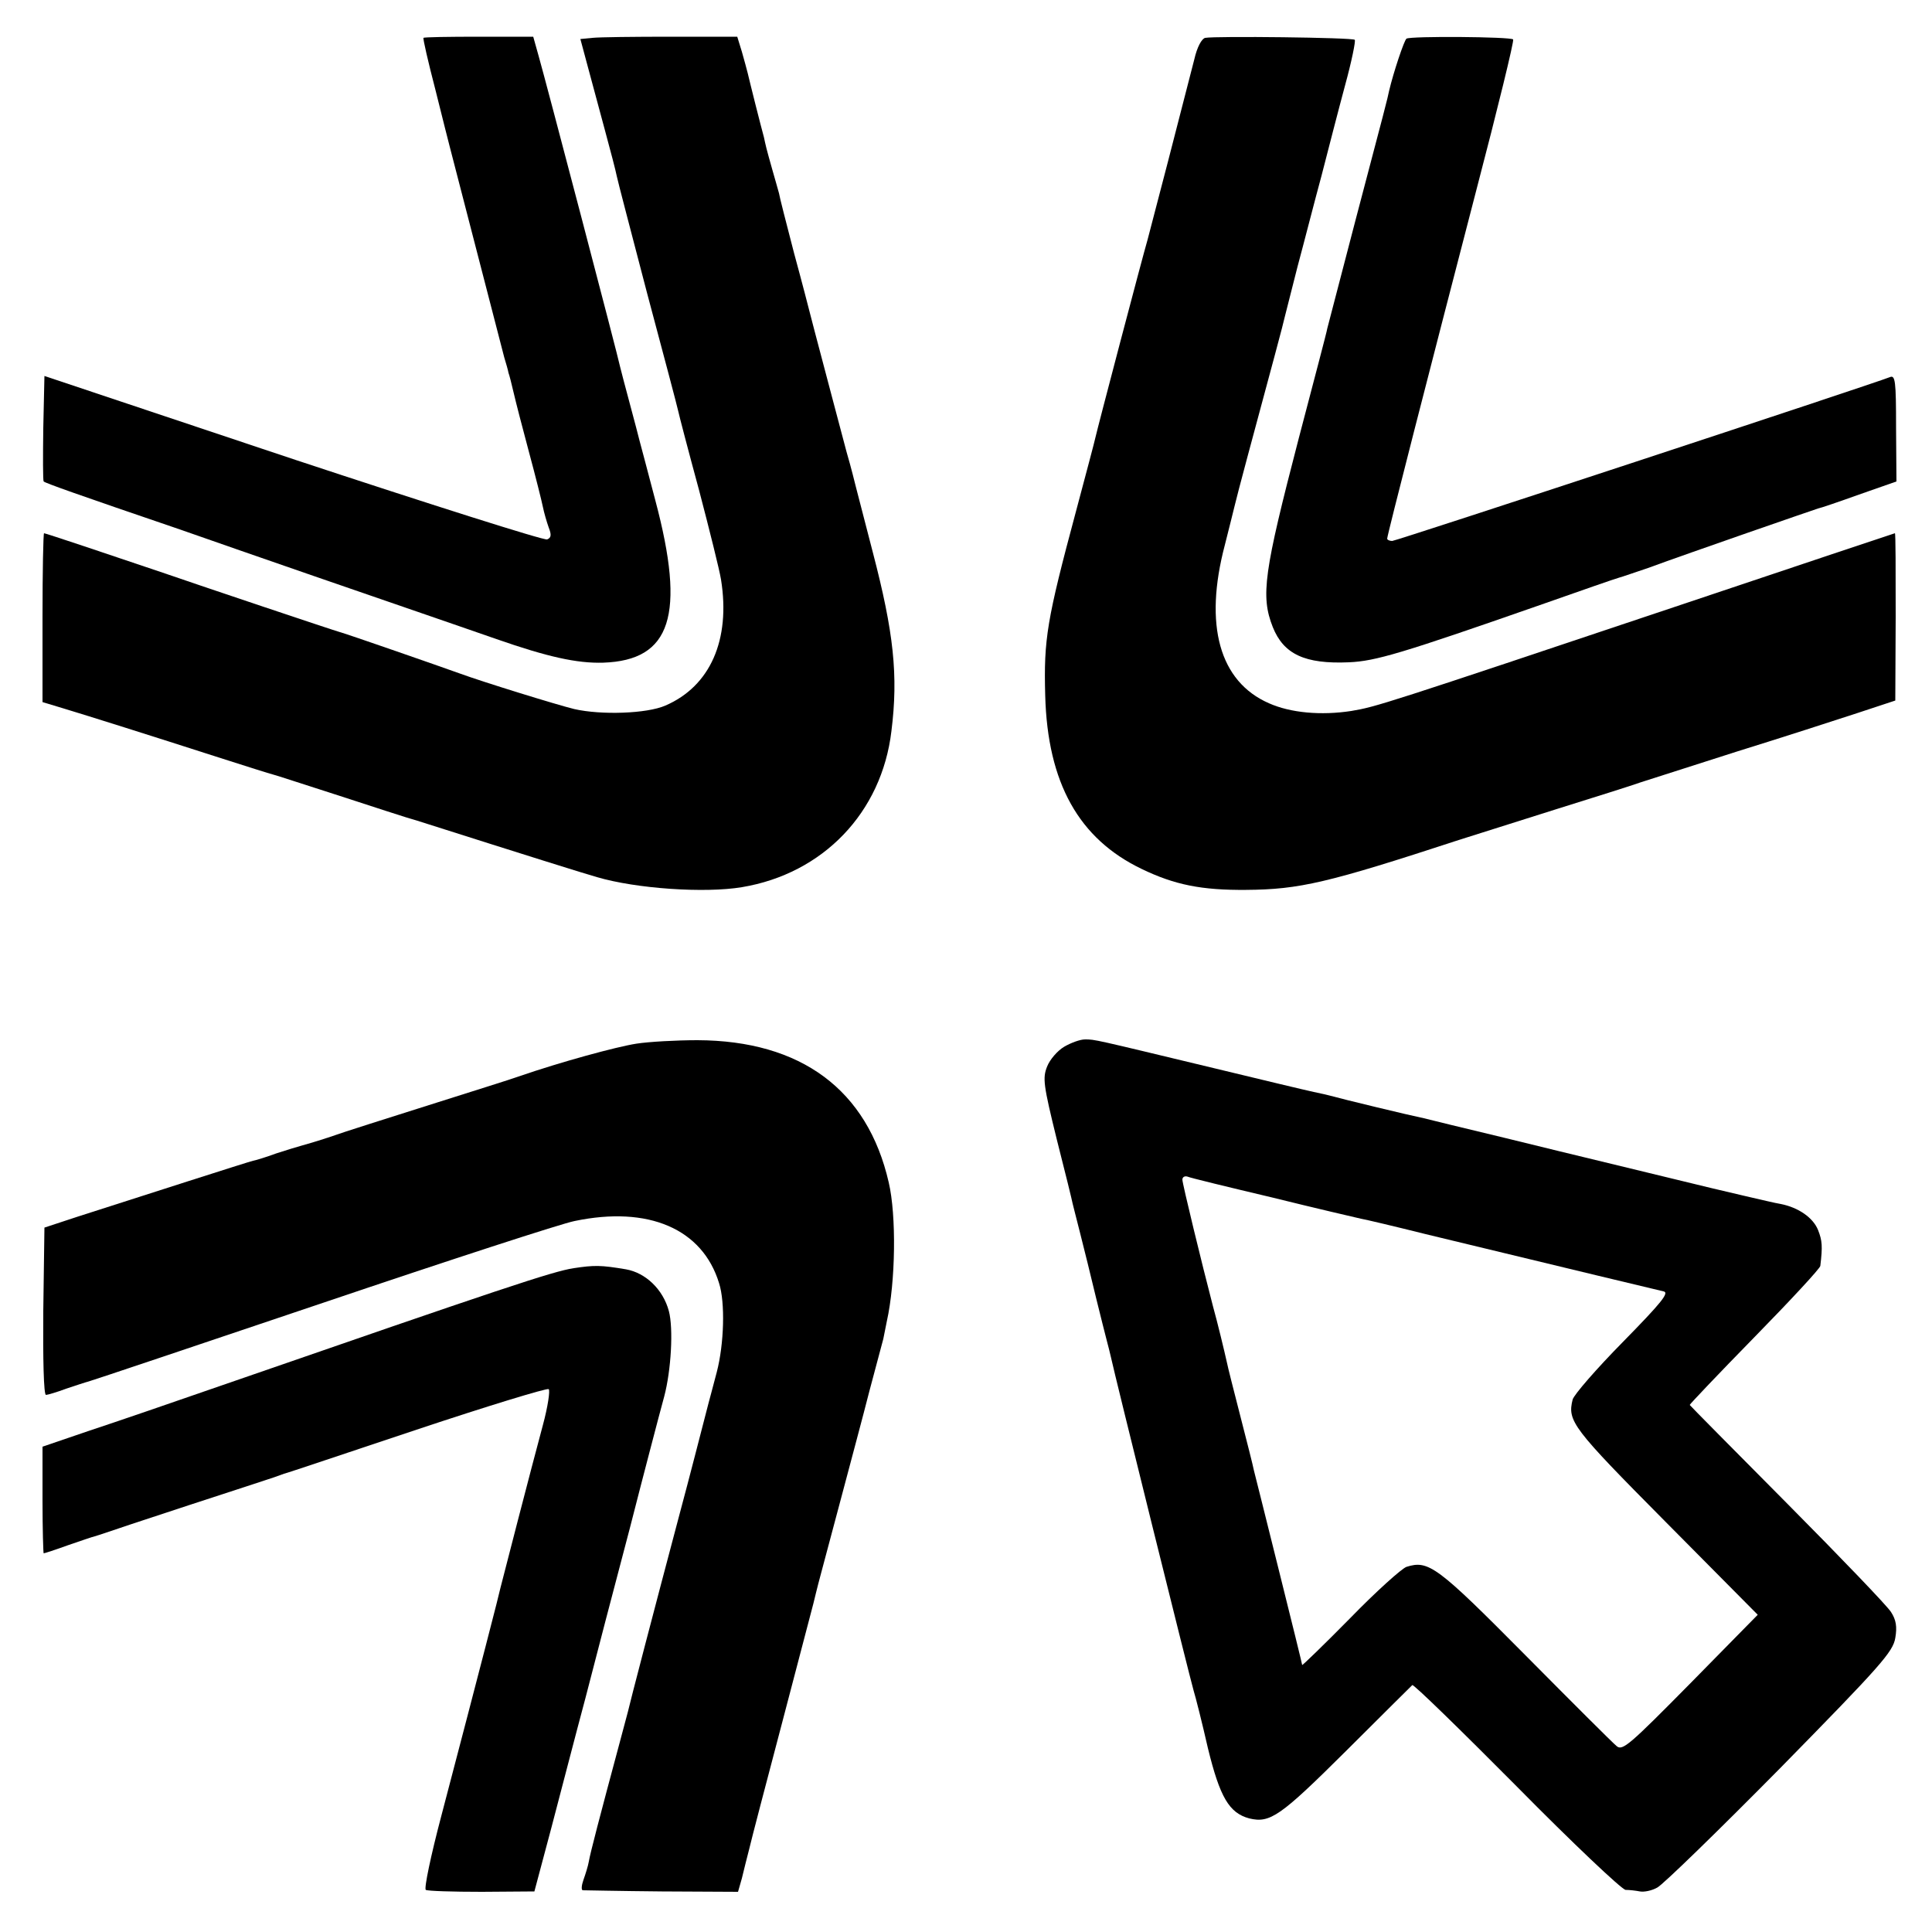 <?xml version="1.0" standalone="no"?>
<!DOCTYPE svg PUBLIC "-//W3C//DTD SVG 20010904//EN"
 "http://www.w3.org/TR/2001/REC-SVG-20010904/DTD/svg10.dtd">
<svg version="1.0" xmlns="http://www.w3.org/2000/svg"
 width="500pt" height="500pt" viewBox="0 0 500 500"
 preserveAspectRatio="xMidYMid meet">
<g transform="translate(0,500) scale(0.1,-0.1)"
fill="#000000" stroke="none">
<path d="M1096 4902 c-2 -1 12 -62 31 -135 18 -73 35 -139 37 -147 4 -14 122
-473 141 -545 5 -16 10 -34 11 -40 2 -5 8 -28 13 -50 5 -22 23 -92 40 -155 17
-63 33 -127 36 -142 3 -15 10 -39 15 -53 8 -20 6 -27 -4 -31 -8 -3 -304 91
-658 208 l-643 215 -3 -135 c-1 -74 -1 -136 1 -138 4 -4 82 -32 352 -124 77
-27 232 -81 345 -120 113 -39 243 -84 290 -100 47 -16 130 -45 185 -64 132
-46 208 -63 276 -61 176 6 214 123 135 420 -20 77 -39 147 -41 155 -2 8 -13
51 -25 95 -12 44 -23 87 -25 95 -4 22 -194 746 -211 805 l-14 50 -141 0 c-77
0 -142 -1 -143 -3z"/>
<path d="M1533 4902 l-31 -3 18 -67 c10 -37 30 -112 45 -167 15 -55 29 -109
31 -120 2 -11 38 -148 79 -305 42 -157 78 -293 80 -303 2 -10 26 -102 54 -205
27 -103 53 -207 57 -232 25 -156 -28 -276 -144 -326 -48 -21 -166 -25 -236 -9
-45 11 -236 70 -296 92 -47 17 -297 104 -310 107 -12 3 -355 118 -465 156
-127 43 -297 100 -301 100 -2 0 -4 -98 -4 -219 l0 -218 53 -16 c63 -19 225
-70 402 -127 72 -23 135 -43 140 -44 6 -1 84 -27 175 -56 91 -30 167 -54 170
-55 3 -1 16 -5 30 -9 283 -90 433 -137 465 -146 102 -30 279 -42 375 -26 210
35 362 193 387 404 18 144 6 255 -48 462 -22 85 -42 162 -44 170 -2 8 -12 49
-24 90 -17 65 -48 180 -82 310 -5 19 -11 42 -13 50 -2 8 -20 78 -41 155 -20
77 -38 147 -39 155 -2 8 -10 35 -17 60 -17 60 -17 62 -22 85 -3 11 -13 49 -22
85 -9 36 -18 72 -20 81 -2 9 -9 33 -15 55 l-12 39 -171 0 c-95 0 -186 -1 -204
-3z"/>
<path d="M3119 4902 c-9 -2 -21 -24 -28 -55 -30 -118 -112 -434 -121 -467 -13
-44 -130 -489 -135 -512 -2 -10 -25 -96 -50 -190 -76 -283 -84 -332 -80 -478
6 -226 87 -371 250 -449 85 -41 155 -55 270 -54 138 1 211 18 550 129 39 12
151 48 250 79 99 31 198 62 220 70 22 7 135 43 250 80 116 36 255 81 310 99
l100 33 1 216 c0 119 0 217 -2 217 -1 0 -252 -84 -556 -186 -773 -259 -786
-263 -851 -274 -78 -12 -157 -5 -213 20 -128 56 -169 202 -114 410 12 47 23
92 25 100 2 9 17 67 34 130 62 230 93 345 96 360 2 8 17 67 33 130 17 63 44
169 62 235 17 66 44 171 61 234 17 62 28 116 25 118 -6 6 -361 10 -387 5z"/>
<path d="M3640 4900 c-6 -4 -34 -88 -45 -135 -3 -16 -12 -51 -87 -335 -38
-146 -71 -272 -73 -280 -1 -8 -35 -136 -74 -285 -90 -346 -99 -407 -67 -488
28 -70 83 -96 197 -91 69 3 136 23 494 148 105 37 197 69 205 71 8 2 42 14 75
25 106 39 430 151 440 154 6 1 53 17 106 36 l97 34 -1 139 c0 121 -2 137 -16
131 -48 -19 -1278 -424 -1288 -424 -7 0 -13 3 -13 6 0 9 110 437 231 903 55
210 98 386 95 389 -7 7 -265 9 -276 2z"/>
<path d="M1647 2299 c-52 -8 -198 -48 -302 -84 -22 -8 -128 -41 -235 -75 -107
-34 -222 -70 -255 -82 -33 -11 -67 -21 -75 -23 -8 -2 -37 -11 -65 -20 -27 -10
-54 -18 -60 -19 -10 -2 -293 -93 -455 -145 l-85 -28 -3 -216 c-1 -123 1 -217
7 -217 4 0 28 7 52 16 24 8 51 17 59 19 8 2 282 94 608 204 325 110 617 205
649 211 191 40 331 -20 374 -161 16 -50 13 -157 -6 -230 -9 -35 -19 -71 -21
-79 -20 -77 -48 -187 -77 -295 -63 -237 -129 -490 -132 -505 -2 -8 -11 -42
-20 -75 -53 -197 -78 -293 -81 -312 -2 -12 -9 -34 -14 -48 -5 -14 -6 -26 -2
-27 4 0 96 -2 205 -3 l197 -1 10 35 c5 20 13 54 19 76 5 22 44 171 86 330 42
160 78 297 80 305 2 8 10 42 19 75 9 33 34 128 56 210 22 83 54 202 70 265 17
63 33 124 36 135 2 11 6 31 9 45 23 103 25 275 5 360 -55 240 -227 367 -495
368 -55 0 -126 -4 -158 -9z"/>
<path d="M2754 2291 c-17 -10 -37 -33 -44 -51 -12 -30 -10 -47 25 -189 22 -86
40 -160 41 -166 1 -5 10 -39 19 -75 9 -36 18 -72 20 -80 3 -14 40 -164 50
-202 3 -10 7 -28 10 -40 9 -43 205 -833 214 -863 5 -16 22 -83 37 -149 31
-127 55 -168 107 -182 54 -13 80 5 250 174 92 92 170 169 172 171 3 3 124
-115 270 -262 145 -147 272 -267 282 -268 10 0 27 -2 37 -4 11 -2 31 2 45 10
14 7 157 146 318 309 261 266 292 301 298 337 5 29 2 47 -11 67 -9 15 -130
141 -268 280 -138 139 -252 254 -253 256 -1 1 74 80 167 175 94 96 171 179
171 185 6 51 5 65 -6 93 -13 32 -51 58 -96 67 -13 2 -55 12 -94 21 -38 9 -77
18 -85 20 -8 2 -82 20 -165 40 -82 20 -157 38 -165 40 -8 2 -100 24 -205 50
-104 25 -199 48 -210 51 -39 8 -209 49 -245 59 -3 1 -21 5 -40 9 -19 4 -136
32 -260 62 -312 75 -306 74 -332 74 -13 0 -37 -9 -54 -19z m538 -390 c113 -28
217 -52 230 -55 12 -2 88 -20 168 -40 381 -92 597 -144 615 -148 16 -3 -4 -28
-105 -131 -69 -70 -127 -137 -130 -149 -14 -56 -1 -73 240 -316 l239 -241
-174 -177 c-157 -159 -176 -176 -191 -163 -10 8 -116 114 -237 236 -228 230
-250 246 -307 228 -12 -4 -78 -63 -146 -133 -68 -69 -124 -123 -124 -121 0 2
-27 112 -60 244 -33 132 -62 249 -65 260 -2 11 -18 74 -35 140 -17 66 -33 129
-35 140 -6 27 -24 102 -36 145 -29 111 -79 317 -79 327 0 7 6 10 13 8 6 -3
105 -27 219 -54z"/>
<path d="M1485 1718 c-54 -8 -188 -53 -910 -303 -121 -42 -275 -95 -342 -117
l-123 -42 0 -138 c0 -76 2 -138 3 -138 2 0 30 9 63 21 32 11 64 22 69 23 6 2
17 5 25 8 8 3 107 36 220 73 113 37 212 69 220 72 8 3 20 7 25 9 6 1 160 53
343 114 183 61 337 108 342 105 4 -3 -2 -45 -15 -93 -30 -111 -105 -402 -110
-422 -3 -15 -48 -190 -153 -590 -27 -102 -45 -188 -40 -191 5 -3 70 -5 145 -5
l136 1 44 165 c24 91 63 242 88 335 24 94 76 292 115 440 38 149 72 277 74
285 2 8 9 33 15 56 18 68 24 176 12 221 -15 56 -60 99 -111 108 -65 11 -82 11
-135 3z"/>
</g>
</svg>
